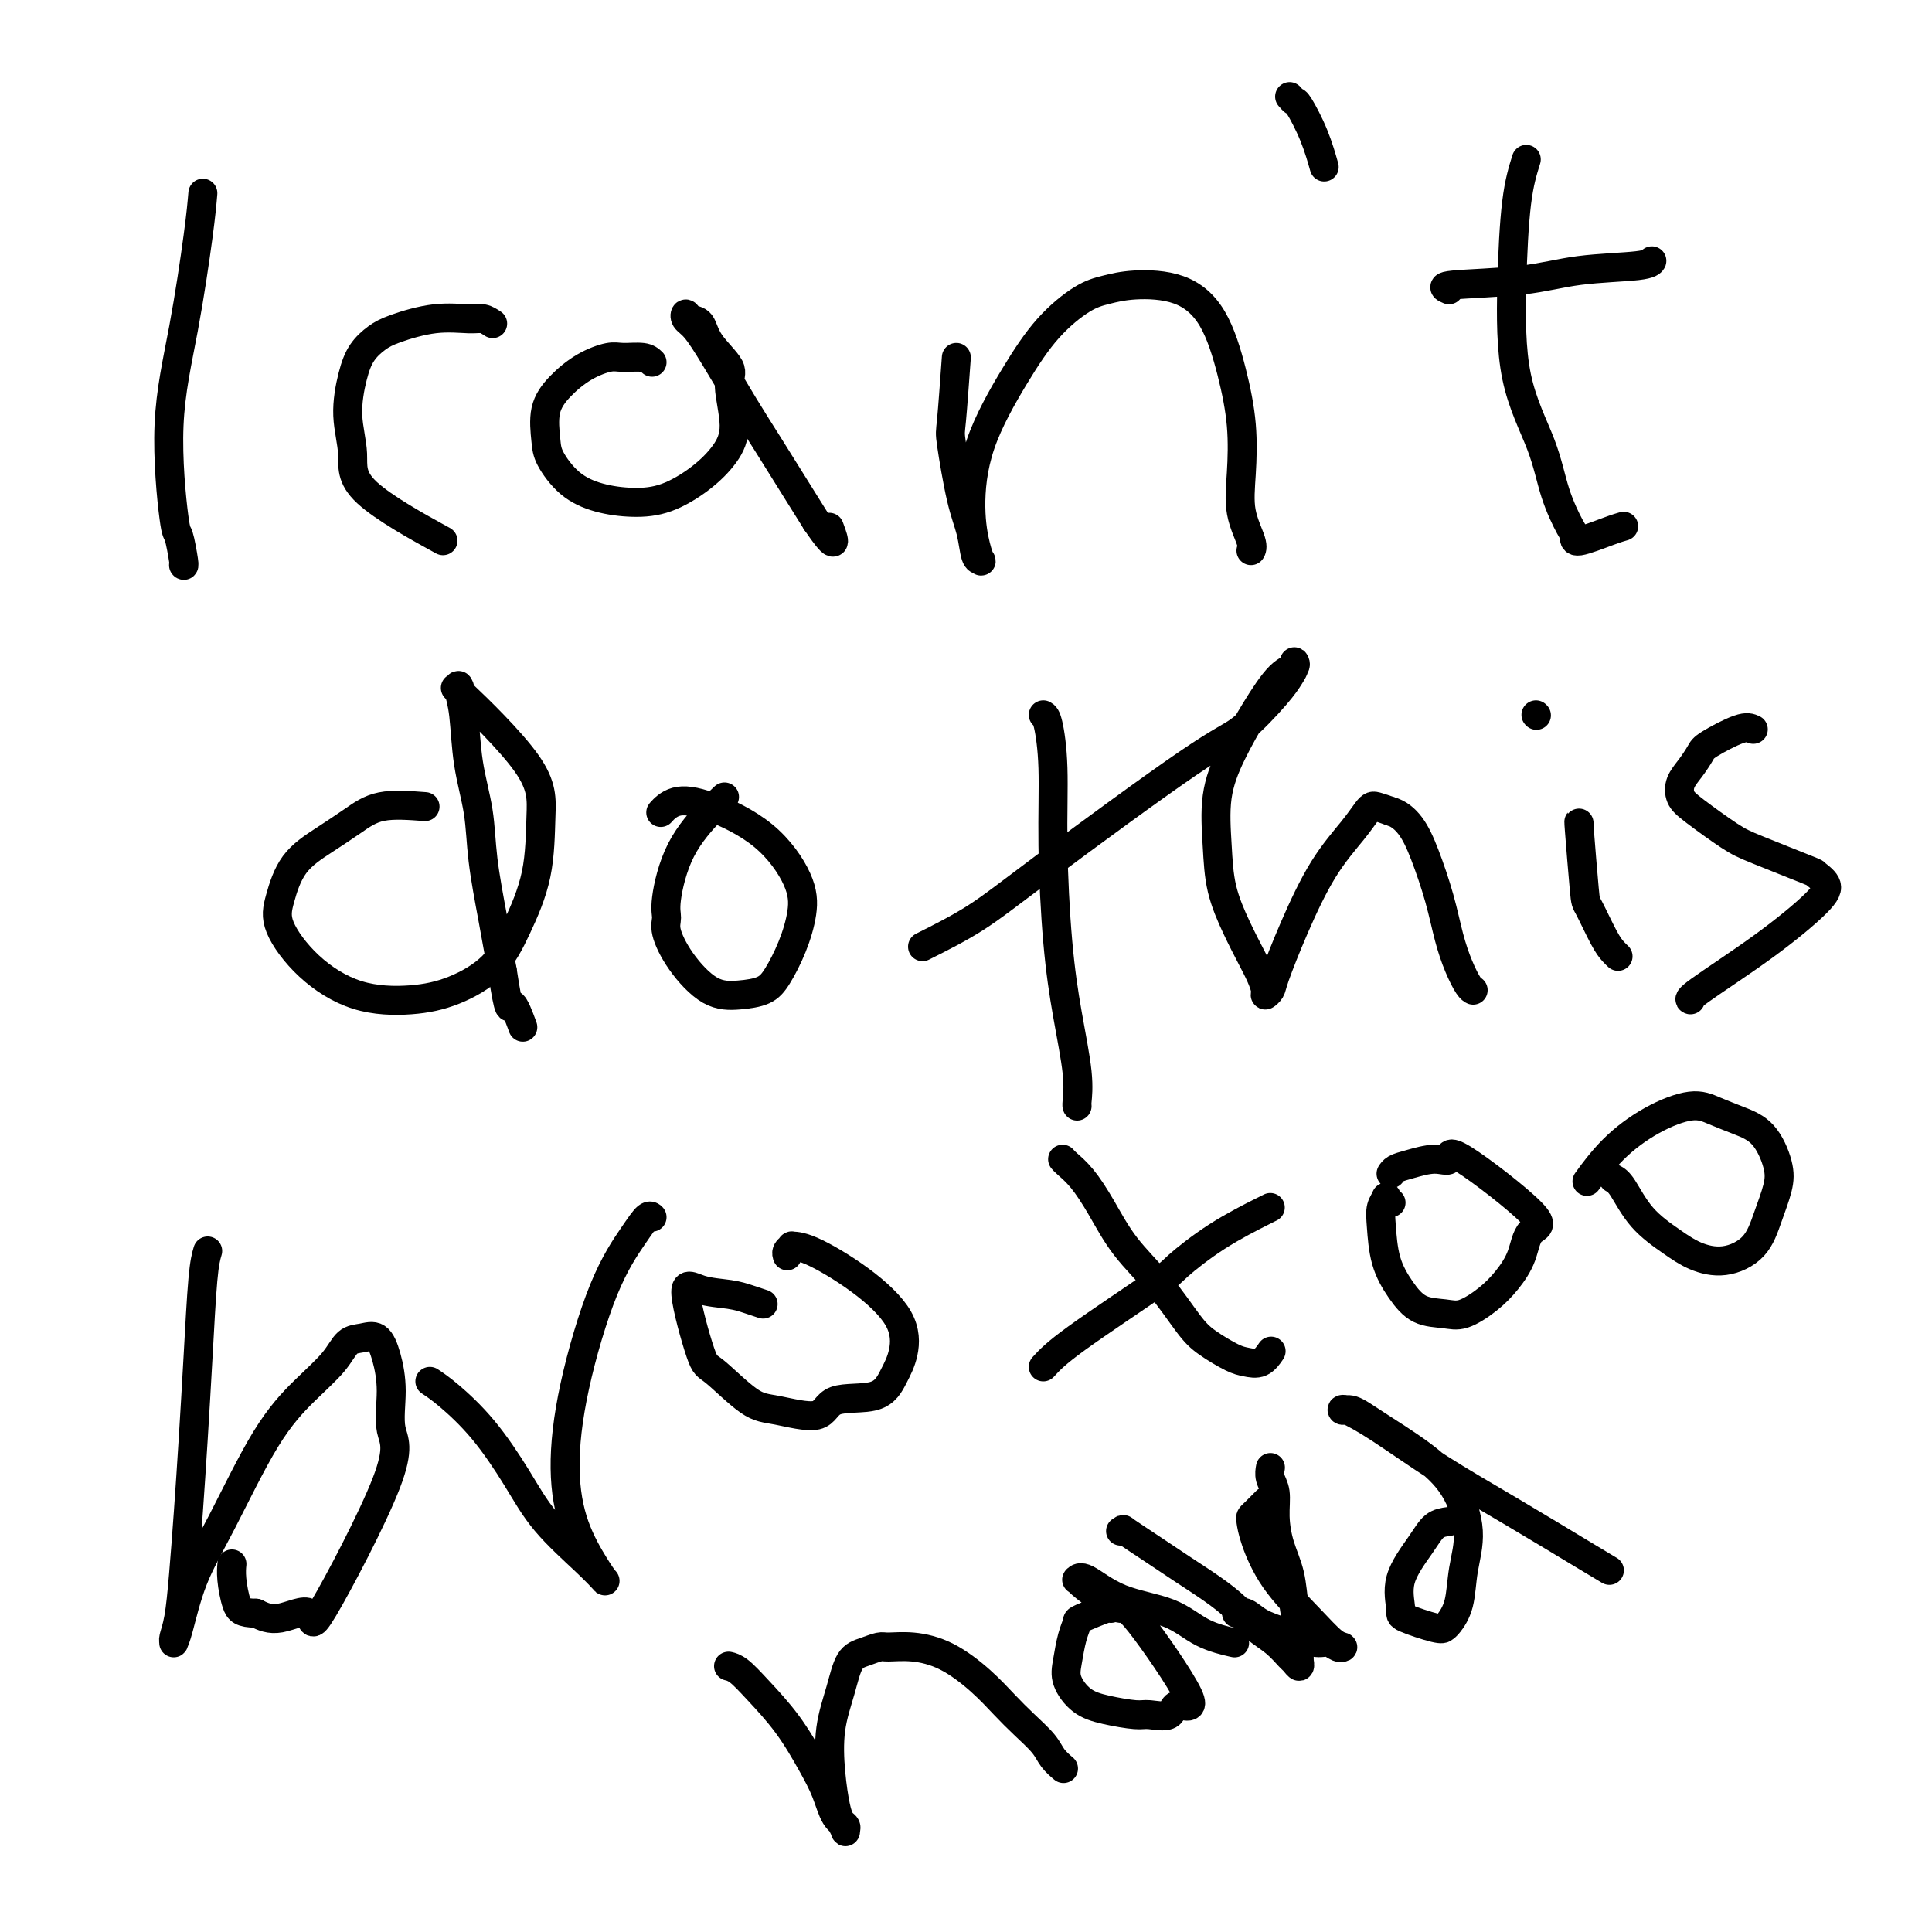 <svg viewBox='0 0 400 400' version='1.1' xmlns='http://www.w3.org/2000/svg' xmlns:xlink='http://www.w3.org/1999/xlink'><g fill='none' stroke='#000000' stroke-width='6' stroke-linecap='round' stroke-linejoin='round'><path d='M42,40c-0.180,2.110 -0.361,4.221 -1,9c-0.639,4.779 -1.737,12.227 -3,19c-1.263,6.773 -2.692,12.873 -3,20c-0.308,7.127 0.506,15.283 1,19c0.494,3.717 0.669,2.996 1,4c0.331,1.004 0.820,3.732 1,5c0.180,1.268 0.051,1.077 0,1c-0.051,-0.077 -0.026,-0.038 0,0'/><path d='M102,67c-0.660,-0.436 -1.320,-0.872 -2,-1c-0.680,-0.128 -1.379,0.051 -3,0c-1.621,-0.051 -4.164,-0.330 -7,0c-2.836,0.330 -5.966,1.271 -8,2c-2.034,0.729 -2.971,1.246 -4,2c-1.029,0.754 -2.149,1.747 -3,3c-0.851,1.253 -1.434,2.768 -2,5c-0.566,2.232 -1.116,5.181 -1,8c0.116,2.819 0.897,5.508 1,8c0.103,2.492 -0.472,4.786 3,8c3.472,3.214 10.992,7.347 14,9c3.008,1.653 1.504,0.827 0,0'/><path d='M135,75c-0.452,-0.432 -0.904,-0.865 -2,-1c-1.096,-0.135 -2.837,0.026 -4,0c-1.163,-0.026 -1.748,-0.240 -3,0c-1.252,0.240 -3.172,0.933 -5,2c-1.828,1.067 -3.565,2.509 -5,4c-1.435,1.491 -2.567,3.033 -3,5c-0.433,1.967 -0.165,4.359 0,6c0.165,1.641 0.229,2.530 1,4c0.771,1.470 2.249,3.521 4,5c1.751,1.479 3.774,2.385 6,3c2.226,0.615 4.654,0.938 7,1c2.346,0.062 4.610,-0.136 7,-1c2.390,-0.864 4.907,-2.393 7,-4c2.093,-1.607 3.763,-3.293 5,-5c1.237,-1.707 2.042,-3.435 2,-6c-0.042,-2.565 -0.932,-5.968 -1,-8c-0.068,-2.032 0.686,-2.693 0,-4c-0.686,-1.307 -2.812,-3.262 -4,-5c-1.188,-1.738 -1.438,-3.261 -2,-4c-0.562,-0.739 -1.437,-0.695 -2,-1c-0.563,-0.305 -0.816,-0.958 -1,-1c-0.184,-0.042 -0.301,0.527 0,1c0.301,0.473 1.020,0.851 2,2c0.980,1.149 2.221,3.070 4,6c1.779,2.930 4.095,6.868 6,10c1.905,3.132 3.397,5.459 5,8c1.603,2.541 3.315,5.298 5,8c1.685,2.702 3.342,5.351 5,8'/><path d='M169,108c4.867,7.133 3.533,3.467 3,2c-0.533,-1.467 -0.267,-0.733 0,0'/><path d='M198,74c-0.377,5.215 -0.753,10.431 -1,13c-0.247,2.569 -0.364,2.492 0,5c0.364,2.508 1.208,7.602 2,11c0.792,3.398 1.530,5.101 2,7c0.470,1.899 0.672,3.995 1,5c0.328,1.005 0.783,0.919 1,1c0.217,0.081 0.194,0.329 0,0c-0.194,-0.329 -0.561,-1.233 -1,-3c-0.439,-1.767 -0.950,-4.396 -1,-8c-0.050,-3.604 0.362,-8.184 2,-13c1.638,-4.816 4.503,-9.869 7,-14c2.497,-4.131 4.627,-7.342 7,-10c2.373,-2.658 4.991,-4.765 7,-6c2.009,-1.235 3.409,-1.598 5,-2c1.591,-0.402 3.372,-0.842 6,-1c2.628,-0.158 6.102,-0.033 9,1c2.898,1.033 5.219,2.973 7,6c1.781,3.027 3.021,7.139 4,11c0.979,3.861 1.698,7.469 2,11c0.302,3.531 0.186,6.985 0,10c-0.186,3.015 -0.442,5.592 0,8c0.442,2.408 1.580,4.648 2,6c0.420,1.352 0.120,1.815 0,2c-0.120,0.185 -0.060,0.093 0,0'/><path d='M316,33c-0.737,2.359 -1.475,4.719 -2,9c-0.525,4.281 -0.838,10.485 -1,17c-0.162,6.515 -0.172,13.342 1,19c1.172,5.658 3.528,10.149 5,14c1.472,3.851 2.060,7.064 3,10c0.940,2.936 2.231,5.596 3,7c0.769,1.404 1.015,1.553 1,2c-0.015,0.447 -0.293,1.192 1,1c1.293,-0.192 4.156,-1.321 6,-2c1.844,-0.679 2.670,-0.908 3,-1c0.330,-0.092 0.165,-0.046 0,0'/><path d='M300,60c-0.890,-0.364 -1.779,-0.728 1,-1c2.779,-0.272 9.228,-0.451 14,-1c4.772,-0.549 7.867,-1.467 12,-2c4.133,-0.533 9.305,-0.682 12,-1c2.695,-0.318 2.913,-0.805 3,-1c0.087,-0.195 0.044,-0.097 0,0'/><path d='M267,20c0.384,0.443 0.769,0.887 1,1c0.231,0.113 0.309,-0.104 1,1c0.691,1.104 1.994,3.528 3,6c1.006,2.472 1.716,4.992 2,6c0.284,1.008 0.142,0.504 0,0'/><path d='M88,167c-3.264,-0.246 -6.527,-0.493 -9,0c-2.473,0.493 -4.155,1.724 -6,3c-1.845,1.276 -3.852,2.597 -6,4c-2.148,1.403 -4.435,2.887 -6,5c-1.565,2.113 -2.407,4.854 -3,7c-0.593,2.146 -0.938,3.695 0,6c0.938,2.305 3.160,5.365 6,8c2.840,2.635 6.299,4.846 10,6c3.701,1.154 7.643,1.252 11,1c3.357,-0.252 6.129,-0.854 9,-2c2.871,-1.146 5.843,-2.835 8,-5c2.157,-2.165 3.500,-4.807 5,-8c1.500,-3.193 3.155,-6.938 4,-11c0.845,-4.062 0.878,-8.441 1,-12c0.122,-3.559 0.333,-6.298 -3,-11c-3.333,-4.702 -10.210,-11.368 -13,-14c-2.790,-2.632 -1.492,-1.229 -1,-1c0.492,0.229 0.177,-0.715 0,-1c-0.177,-0.285 -0.217,0.088 0,1c0.217,0.912 0.691,2.364 1,5c0.309,2.636 0.453,6.455 1,10c0.547,3.545 1.497,6.816 2,10c0.503,3.184 0.558,6.280 1,10c0.442,3.720 1.269,8.063 2,12c0.731,3.937 1.365,7.469 2,11'/><path d='M104,201c1.571,10.167 1.500,7.083 2,7c0.500,-0.083 1.571,2.833 2,4c0.429,1.167 0.214,0.583 0,0'/><path d='M150,165c-0.681,0.637 -1.361,1.274 -3,3c-1.639,1.726 -4.236,4.542 -6,8c-1.764,3.458 -2.693,7.557 -3,10c-0.307,2.443 0.009,3.229 0,4c-0.009,0.771 -0.344,1.525 0,3c0.344,1.475 1.365,3.670 3,6c1.635,2.330 3.883,4.793 6,6c2.117,1.207 4.101,1.157 6,1c1.899,-0.157 3.711,-0.421 5,-1c1.289,-0.579 2.055,-1.472 3,-3c0.945,-1.528 2.068,-3.691 3,-6c0.932,-2.309 1.674,-4.764 2,-7c0.326,-2.236 0.238,-4.252 -1,-7c-1.238,-2.748 -3.624,-6.229 -7,-9c-3.376,-2.771 -7.742,-4.834 -11,-6c-3.258,-1.166 -5.409,-1.436 -7,-1c-1.591,0.436 -2.621,1.579 -3,2c-0.379,0.421 -0.108,0.120 0,0c0.108,-0.120 0.054,-0.060 0,0'/><path d='M216,148c0.304,0.176 0.609,0.351 1,2c0.391,1.649 0.869,4.771 1,9c0.131,4.229 -0.084,9.564 0,16c0.084,6.436 0.467,13.973 1,20c0.533,6.027 1.215,10.543 2,15c0.785,4.457 1.674,8.854 2,12c0.326,3.146 0.088,5.039 0,6c-0.088,0.961 -0.025,0.989 0,1c0.025,0.011 0.013,0.006 0,0'/><path d='M191,196c3.755,-1.884 7.509,-3.767 11,-6c3.491,-2.233 6.718,-4.814 15,-11c8.282,-6.186 21.621,-15.975 29,-21c7.379,-5.025 8.800,-5.284 11,-7c2.200,-1.716 5.180,-4.887 7,-7c1.820,-2.113 2.480,-3.166 3,-4c0.520,-0.834 0.899,-1.448 1,-2c0.101,-0.552 -0.076,-1.043 0,-1c0.076,0.043 0.405,0.618 0,1c-0.405,0.382 -1.545,0.570 -3,2c-1.455,1.430 -3.226,4.102 -5,7c-1.774,2.898 -3.553,6.024 -5,9c-1.447,2.976 -2.564,5.804 -3,9c-0.436,3.196 -0.191,6.760 0,10c0.191,3.240 0.328,6.157 1,9c0.672,2.843 1.878,5.614 3,8c1.122,2.386 2.161,4.388 3,6c0.839,1.612 1.480,2.834 2,4c0.520,1.166 0.920,2.275 1,3c0.080,0.725 -0.161,1.068 0,1c0.161,-0.068 0.725,-0.545 1,-1c0.275,-0.455 0.262,-0.889 1,-3c0.738,-2.111 2.225,-5.900 4,-10c1.775,-4.100 3.836,-8.511 6,-12c2.164,-3.489 4.431,-6.056 6,-8c1.569,-1.944 2.441,-3.263 3,-4c0.559,-0.737 0.804,-0.891 1,-1c0.196,-0.109 0.342,-0.174 1,0c0.658,0.174 1.829,0.587 3,1'/><path d='M288,168c1.539,0.433 2.887,1.514 4,3c1.113,1.486 1.989,3.375 3,6c1.011,2.625 2.155,5.985 3,9c0.845,3.015 1.389,5.683 2,8c0.611,2.317 1.287,4.281 2,6c0.713,1.719 1.461,3.194 2,4c0.539,0.806 0.868,0.945 1,1c0.132,0.055 0.066,0.028 0,0'/><path d='M327,171c-0.104,-0.858 -0.207,-1.716 0,1c0.207,2.716 0.725,9.004 1,12c0.275,2.996 0.309,2.698 1,4c0.691,1.302 2.041,4.205 3,6c0.959,1.795 1.527,2.483 2,3c0.473,0.517 0.849,0.862 1,1c0.151,0.138 0.075,0.069 0,0'/><path d='M318,148c0.000,0.000 0.100,0.100 0.1,0.1'/><path d='M363,151c-0.637,-0.298 -1.274,-0.597 -3,0c-1.726,0.597 -4.541,2.089 -6,3c-1.459,0.911 -1.563,1.242 -2,2c-0.437,0.758 -1.208,1.943 -2,3c-0.792,1.057 -1.604,1.986 -2,3c-0.396,1.014 -0.375,2.115 0,3c0.375,0.885 1.104,1.556 3,3c1.896,1.444 4.961,3.660 7,5c2.039,1.340 3.054,1.803 6,3c2.946,1.197 7.822,3.127 10,4c2.178,0.873 1.658,0.689 2,1c0.342,0.311 1.545,1.117 2,2c0.455,0.883 0.161,1.844 -2,4c-2.161,2.156 -6.187,5.506 -11,9c-4.813,3.494 -10.411,7.133 -13,9c-2.589,1.867 -2.168,1.962 -2,2c0.168,0.038 0.084,0.019 0,0'/><path d='M43,259c-0.333,1.141 -0.667,2.283 -1,6c-0.333,3.717 -0.666,10.010 -1,16c-0.334,5.990 -0.668,11.678 -1,17c-0.332,5.322 -0.663,10.277 -1,15c-0.337,4.723 -0.679,9.214 -1,13c-0.321,3.786 -0.620,6.867 -1,9c-0.380,2.133 -0.841,3.316 -1,4c-0.159,0.684 -0.017,0.868 0,1c0.017,0.132 -0.091,0.212 0,0c0.091,-0.212 0.381,-0.715 1,-3c0.619,-2.285 1.566,-6.350 3,-10c1.434,-3.650 3.356,-6.883 6,-12c2.644,-5.117 6.009,-12.116 9,-17c2.991,-4.884 5.606,-7.651 8,-10c2.394,-2.349 4.567,-4.280 6,-6c1.433,-1.720 2.126,-3.230 3,-4c0.874,-0.770 1.931,-0.801 3,-1c1.069,-0.199 2.152,-0.567 3,0c0.848,0.567 1.462,2.070 2,4c0.538,1.930 1.000,4.287 1,7c-0.000,2.713 -0.463,5.783 0,8c0.463,2.217 1.853,3.583 -1,11c-2.853,7.417 -9.950,20.885 -13,26c-3.050,5.115 -2.052,1.877 -3,1c-0.948,-0.877 -3.842,0.607 -6,1c-2.158,0.393 -3.579,-0.303 -5,-1'/><path d='M53,334c-3.011,-0.043 -3.539,-0.651 -4,-2c-0.461,-1.349 -0.855,-3.440 -1,-5c-0.145,-1.560 -0.041,-2.589 0,-3c0.041,-0.411 0.021,-0.206 0,0'/><path d='M89,286c1.077,0.721 2.153,1.441 4,3c1.847,1.559 4.464,3.956 7,7c2.536,3.044 4.992,6.737 7,10c2.008,3.263 3.567,6.098 6,9c2.433,2.902 5.739,5.870 8,8c2.261,2.130 3.477,3.421 4,4c0.523,0.579 0.353,0.445 0,0c-0.353,-0.445 -0.890,-1.203 -2,-3c-1.110,-1.797 -2.793,-4.633 -4,-8c-1.207,-3.367 -1.939,-7.263 -2,-12c-0.061,-4.737 0.548,-10.313 2,-17c1.452,-6.687 3.748,-14.485 6,-20c2.252,-5.515 4.459,-8.746 6,-11c1.541,-2.254 2.415,-3.530 3,-4c0.585,-0.470 0.881,-0.134 1,0c0.119,0.134 0.059,0.067 0,0'/><path d='M158,270c-0.967,-0.323 -1.934,-0.646 -3,-1c-1.066,-0.354 -2.232,-0.738 -4,-1c-1.768,-0.262 -4.140,-0.403 -6,-1c-1.860,-0.597 -3.209,-1.650 -3,1c0.209,2.650 1.975,9.004 3,12c1.025,2.996 1.308,2.634 3,4c1.692,1.366 4.792,4.460 7,6c2.208,1.540 3.526,1.525 6,2c2.474,0.475 6.106,1.438 8,1c1.894,-0.438 2.050,-2.277 4,-3c1.950,-0.723 5.692,-0.330 8,-1c2.308,-0.670 3.181,-2.404 4,-4c0.819,-1.596 1.585,-3.054 2,-5c0.415,-1.946 0.480,-4.378 -1,-7c-1.480,-2.622 -4.505,-5.432 -8,-8c-3.495,-2.568 -7.458,-4.895 -10,-6c-2.542,-1.105 -3.662,-0.990 -4,-1c-0.338,-0.010 0.105,-0.147 0,0c-0.105,0.147 -0.759,0.578 -1,1c-0.241,0.422 -0.069,0.835 0,1c0.069,0.165 0.034,0.083 0,0'/><path d='M220,240c0.176,0.213 0.352,0.426 1,1c0.648,0.574 1.769,1.508 3,3c1.231,1.492 2.571,3.543 4,6c1.429,2.457 2.946,5.320 5,8c2.054,2.680 4.647,5.176 7,8c2.353,2.824 4.468,5.974 6,8c1.532,2.026 2.481,2.928 4,4c1.519,1.072 3.609,2.315 5,3c1.391,0.685 2.084,0.812 3,1c0.916,0.188 2.054,0.435 3,0c0.946,-0.435 1.699,-1.553 2,-2c0.301,-0.447 0.151,-0.224 0,0'/><path d='M216,283c1.252,-1.373 2.503,-2.746 7,-6c4.497,-3.254 12.238,-8.389 16,-11c3.762,-2.611 3.544,-2.700 5,-4c1.456,-1.300 4.586,-3.812 8,-6c3.414,-2.188 7.111,-4.050 9,-5c1.889,-0.950 1.968,-0.986 2,-1c0.032,-0.014 0.016,-0.007 0,0'/><path d='M288,249c-0.452,-0.382 -0.904,-0.764 -1,-1c-0.096,-0.236 0.165,-0.325 0,0c-0.165,0.325 -0.755,1.064 -1,2c-0.245,0.936 -0.144,2.068 0,4c0.144,1.932 0.333,4.663 1,7c0.667,2.337 1.812,4.278 3,6c1.188,1.722 2.418,3.224 4,4c1.582,0.776 3.516,0.824 5,1c1.484,0.176 2.517,0.478 4,0c1.483,-0.478 3.416,-1.736 5,-3c1.584,-1.264 2.819,-2.534 4,-4c1.181,-1.466 2.308,-3.127 3,-5c0.692,-1.873 0.949,-3.956 2,-5c1.051,-1.044 2.896,-1.047 0,-4c-2.896,-2.953 -10.534,-8.855 -14,-11c-3.466,-2.145 -2.761,-0.533 -3,0c-0.239,0.533 -1.423,-0.015 -3,0c-1.577,0.015 -3.546,0.592 -5,1c-1.454,0.408 -2.391,0.648 -3,1c-0.609,0.352 -0.888,0.815 -1,1c-0.112,0.185 -0.056,0.093 0,0'/><path d='M334,244c0.544,0.296 1.087,0.593 2,2c0.913,1.407 2.194,3.926 4,6c1.806,2.074 4.136,3.705 6,5c1.864,1.295 3.263,2.255 5,3c1.737,0.745 3.812,1.276 6,1c2.188,-0.276 4.488,-1.358 6,-3c1.512,-1.642 2.237,-3.843 3,-6c0.763,-2.157 1.566,-4.269 2,-6c0.434,-1.731 0.500,-3.082 0,-5c-0.500,-1.918 -1.565,-4.402 -3,-6c-1.435,-1.598 -3.239,-2.310 -5,-3c-1.761,-0.690 -3.478,-1.357 -5,-2c-1.522,-0.643 -2.850,-1.261 -5,-1c-2.150,0.261 -5.123,1.400 -8,3c-2.877,1.600 -5.659,3.662 -8,6c-2.341,2.338 -4.240,4.954 -5,6c-0.760,1.046 -0.380,0.523 0,0'/><path d='M151,345c-0.145,-0.034 -0.289,-0.068 0,0c0.289,0.068 1.012,0.239 2,1c0.988,0.761 2.242,2.112 4,4c1.758,1.888 4.020,4.313 6,7c1.980,2.687 3.679,5.638 5,8c1.321,2.362 2.264,4.137 3,6c0.736,1.863 1.266,3.814 2,5c0.734,1.186 1.672,1.608 2,2c0.328,0.392 0.046,0.755 0,1c-0.046,0.245 0.144,0.371 0,0c-0.144,-0.371 -0.621,-1.241 -1,-2c-0.379,-0.759 -0.660,-1.408 -1,-3c-0.340,-1.592 -0.738,-4.128 -1,-7c-0.262,-2.872 -0.390,-6.080 0,-9c0.390,-2.920 1.296,-5.553 2,-8c0.704,-2.447 1.207,-4.709 2,-6c0.793,-1.291 1.875,-1.610 3,-2c1.125,-0.390 2.292,-0.850 3,-1c0.708,-0.150 0.958,0.010 2,0c1.042,-0.010 2.875,-0.191 5,0c2.125,0.191 4.541,0.754 7,2c2.459,1.246 4.962,3.177 7,5c2.038,1.823 3.611,3.540 5,5c1.389,1.460 2.593,2.665 4,4c1.407,1.335 3.016,2.801 4,4c0.984,1.199 1.342,2.130 2,3c0.658,0.870 1.617,1.677 2,2c0.383,0.323 0.192,0.161 0,0'/><path d='M230,333c0.120,-0.211 0.239,-0.423 -1,0c-1.239,0.423 -3.837,1.480 -5,2c-1.163,0.520 -0.892,0.503 -1,1c-0.108,0.497 -0.594,1.509 -1,3c-0.406,1.491 -0.733,3.461 -1,5c-0.267,1.539 -0.474,2.646 0,4c0.474,1.354 1.630,2.954 3,4c1.370,1.046 2.955,1.539 5,2c2.045,0.461 4.551,0.891 6,1c1.449,0.109 1.842,-0.102 3,0c1.158,0.102 3.080,0.516 4,0c0.920,-0.516 0.838,-1.961 2,-2c1.162,-0.039 3.569,1.328 2,-2c-1.569,-3.328 -7.114,-11.351 -10,-15c-2.886,-3.649 -3.114,-2.924 -4,-3c-0.886,-0.076 -2.431,-0.952 -4,-2c-1.569,-1.048 -3.163,-2.268 -4,-3c-0.837,-0.732 -0.918,-0.977 -1,-1c-0.082,-0.023 -0.167,0.175 0,0c0.167,-0.175 0.585,-0.723 2,0c1.415,0.723 3.827,2.716 7,4c3.173,1.284 7.108,1.860 10,3c2.892,1.140 4.740,2.845 7,4c2.260,1.155 4.931,1.758 6,2c1.069,0.242 0.534,0.121 0,0'/><path d='M256,334c0.614,-0.183 1.228,-0.365 2,0c0.772,0.365 1.702,1.279 3,2c1.298,0.721 2.966,1.251 5,2c2.034,0.749 4.436,1.717 6,2c1.564,0.283 2.291,-0.119 3,0c0.709,0.119 1.401,0.759 2,1c0.599,0.241 1.107,0.084 1,0c-0.107,-0.084 -0.827,-0.096 -2,-1c-1.173,-0.904 -2.798,-2.701 -5,-5c-2.202,-2.299 -4.981,-5.101 -7,-8c-2.019,-2.899 -3.280,-5.894 -4,-8c-0.720,-2.106 -0.900,-3.321 -1,-4c-0.100,-0.679 -0.120,-0.821 0,-1c0.120,-0.179 0.378,-0.394 1,-1c0.622,-0.606 1.606,-1.602 2,-2c0.394,-0.398 0.197,-0.199 0,0'/><path d='M300,315c-1.051,0.136 -2.101,0.273 -3,1c-0.899,0.727 -1.646,2.045 -3,4c-1.354,1.955 -3.316,4.549 -4,7c-0.684,2.451 -0.090,4.761 0,6c0.090,1.239 -0.323,1.408 1,2c1.323,0.592 4.381,1.606 6,2c1.619,0.394 1.798,0.167 2,0c0.202,-0.167 0.426,-0.276 1,-1c0.574,-0.724 1.498,-2.064 2,-4c0.502,-1.936 0.582,-4.468 1,-7c0.418,-2.532 1.174,-5.064 1,-8c-0.174,-2.936 -1.280,-6.274 -3,-9c-1.720,-2.726 -4.055,-4.838 -7,-7c-2.945,-2.162 -6.499,-4.374 -9,-6c-2.501,-1.626 -3.950,-2.665 -5,-3c-1.050,-0.335 -1.700,0.033 -2,0c-0.300,-0.033 -0.250,-0.469 1,0c1.250,0.469 3.701,1.842 7,4c3.299,2.158 7.445,5.100 12,8c4.555,2.900 9.520,5.757 15,9c5.480,3.243 11.475,6.873 15,9c3.525,2.127 4.578,2.751 5,3c0.422,0.249 0.211,0.125 0,0'/><path d='M232,317c0.567,0.096 1.133,0.192 1,0c-0.133,-0.192 -0.966,-0.670 0,0c0.966,0.670 3.731,2.490 6,4c2.269,1.510 4.042,2.711 6,4c1.958,1.289 4.101,2.668 6,4c1.899,1.332 3.555,2.618 5,4c1.445,1.382 2.678,2.858 4,4c1.322,1.142 2.732,1.948 4,3c1.268,1.052 2.392,2.350 3,3c0.608,0.650 0.699,0.652 1,1c0.301,0.348 0.814,1.043 1,1c0.186,-0.043 0.047,-0.823 0,-1c-0.047,-0.177 -0.000,0.250 0,0c0.000,-0.250 -0.045,-1.177 0,-2c0.045,-0.823 0.180,-1.541 0,-3c-0.180,-1.459 -0.674,-3.657 -1,-6c-0.326,-2.343 -0.483,-4.829 -1,-7c-0.517,-2.171 -1.392,-4.025 -2,-6c-0.608,-1.975 -0.947,-4.071 -1,-6c-0.053,-1.929 0.182,-3.692 0,-5c-0.182,-1.308 -0.780,-2.160 -1,-3c-0.220,-0.840 -0.063,-1.669 0,-2c0.063,-0.331 0.031,-0.166 0,0'/></g>
</svg>